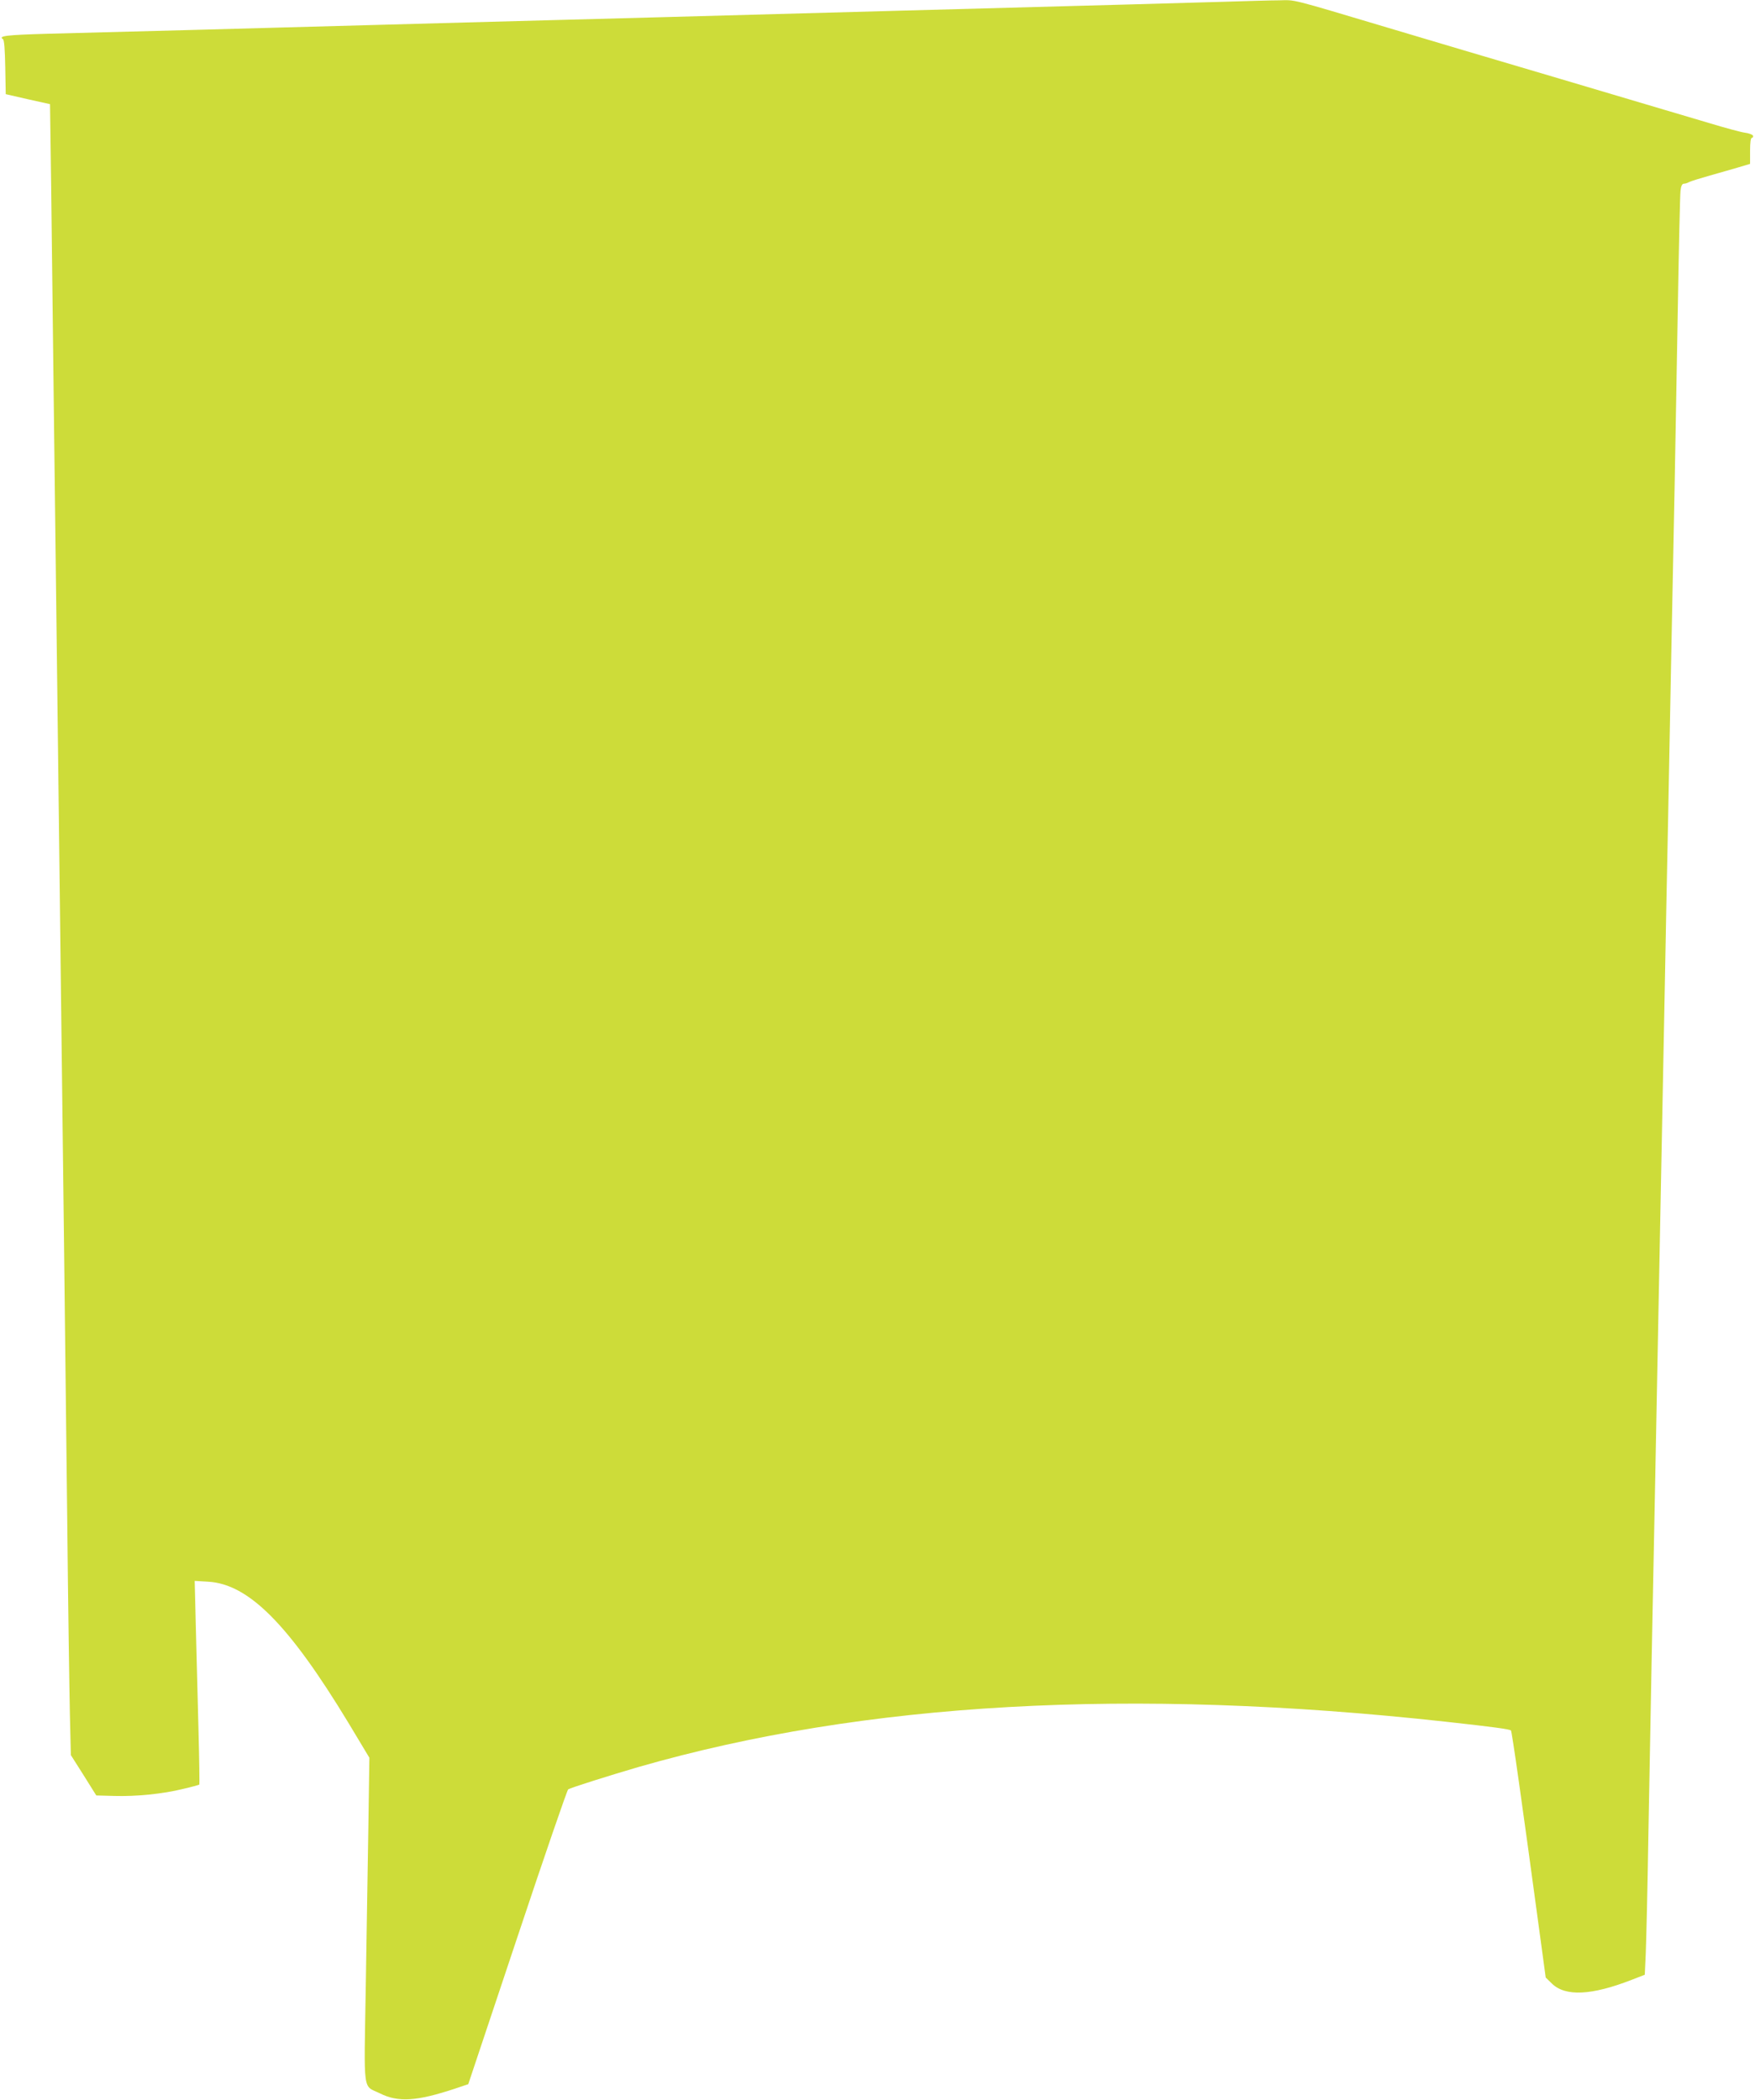 <?xml version="1.0" standalone="no"?>
<!DOCTYPE svg PUBLIC "-//W3C//DTD SVG 20010904//EN"
 "http://www.w3.org/TR/2001/REC-SVG-20010904/DTD/svg10.dtd">
<svg version="1.0" xmlns="http://www.w3.org/2000/svg"
 width="1070pt" height="1280pt" viewBox="0 0 1070 1280"
 preserveAspectRatio="xMidYMid meet">
<g transform="translate(0,1280) scale(0.1,-0.1)"
fill="#cddc39" stroke="none">
<path d="M7455 12789 c-283 -8 -725 -21 -1780 -49 -401 -11 -896 -24 -1100
-30 -203 -6 -701 -19 -1105 -30 -404 -11 -901 -24 -1105 -30 -725 -20 -1824
-50 -2083 -56 -241 -7 -295 -13 -264 -33 8 -4 12 -65 14 -171 l3 -164 135 -31
135 -30 7 -505 c3 -278 11 -917 17 -1420 6 -503 16 -1270 21 -1705 5 -434 14
-1175 20 -1645 6 -470 15 -1210 20 -1645 5 -434 14 -1206 20 -1715 5 -509 13
-1038 16 -1177 l6 -252 78 -123 77 -123 109 -3 c133 -4 296 12 421 43 52 12
95 24 98 26 2 2 0 155 -5 339 -5 184 -12 463 -16 619 l-7 284 82 -5 c247 -14
492 -261 855 -860 l128 -213 -6 -410 c-4 -225 -11 -671 -16 -989 -11 -662 -20
-595 86 -647 113 -56 223 -49 459 29 l80 27 299 895 c164 492 304 898 310 902
15 10 256 86 431 137 1375 395 2998 486 4915 276 300 -33 394 -46 402 -54 6
-5 67 -435 174 -1226 l38 -280 38 -37 c82 -80 242 -72 486 23 l80 31 6 132 c3
72 11 397 16 721 6 325 15 808 20 1075 5 267 14 721 20 1010 6 289 15 752 20
1030 11 583 26 1328 40 2050 5 278 14 735 20 1015 5 281 14 749 20 1040 6 292
15 742 20 1000 5 259 14 760 20 1115 6 355 13 664 16 688 3 28 10 42 20 42 8
0 22 4 32 10 9 5 67 23 127 40 61 17 140 40 178 51 l67 20 0 79 c0 51 4 80 11
80 6 0 9 6 7 13 -3 6 -24 15 -49 18 -24 3 -123 30 -219 59 -96 28 -218 65
-270 80 -52 15 -340 101 -640 190 -505 149 -706 209 -1045 310 -613 183 -564
170 -666 168 -52 0 -206 -5 -344 -9z"/>
</g>
</svg>
